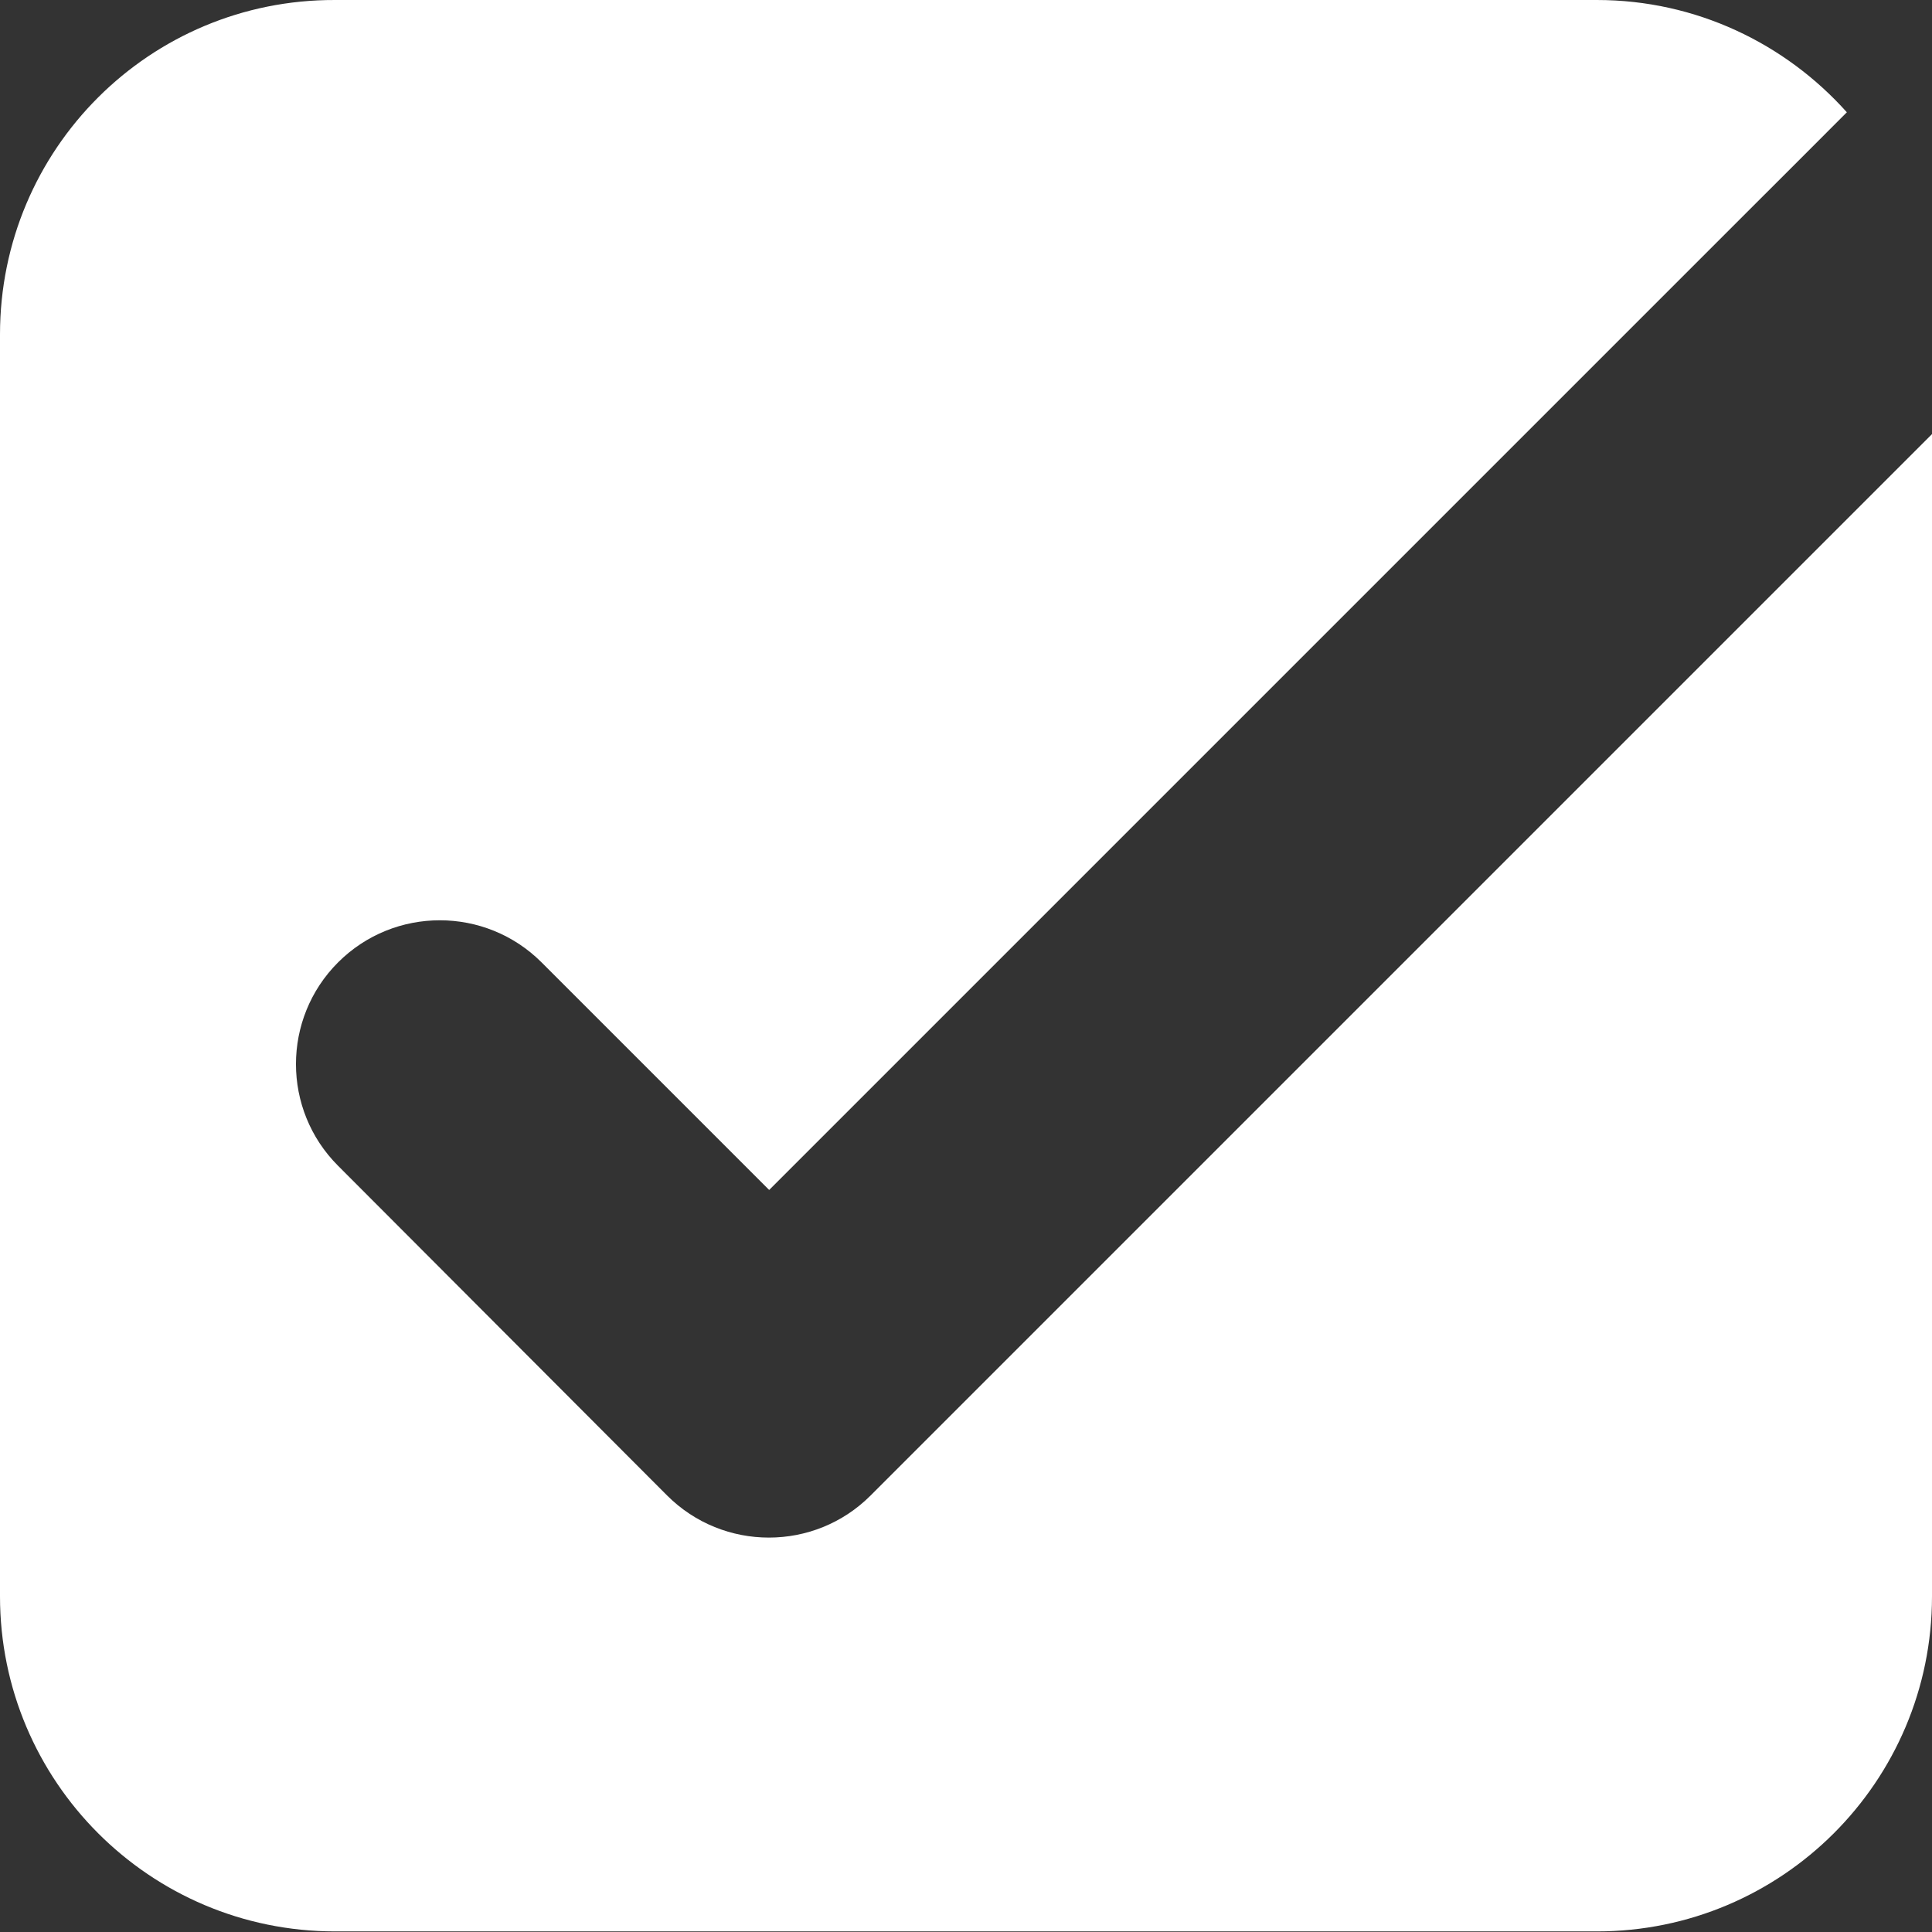 <svg width="26" height="26" viewBox="0 0 26 26" fill="none" xmlns="http://www.w3.org/2000/svg">
<rect x="0" y="0" width="26" height="26" fill="#333333" stroke="none"/>
<path d="M25.033 6.809L24.066 7.776L11.716 20.126C10.961 20.881 9.734 20.881 8.978 20.126L4.55 15.689C3.794 14.934 3.794 13.707 4.55 12.951C5.306 12.196 6.532 12.196 7.288 12.951L10.351 16.014L23.489 2.876L24.172 2.194L24.854 1.511C24.026 0.585 22.823 2.44854e-05 21.491 2.44854e-05H4.509C2.015 -0.008 0 2.007 0 4.501V21.483C0 23.969 2.015 25.992 4.509 25.992H21.491C23.977 25.992 26 23.977 26 21.483V5.842L25.033 6.809Z" fill="white"/>
</svg>
